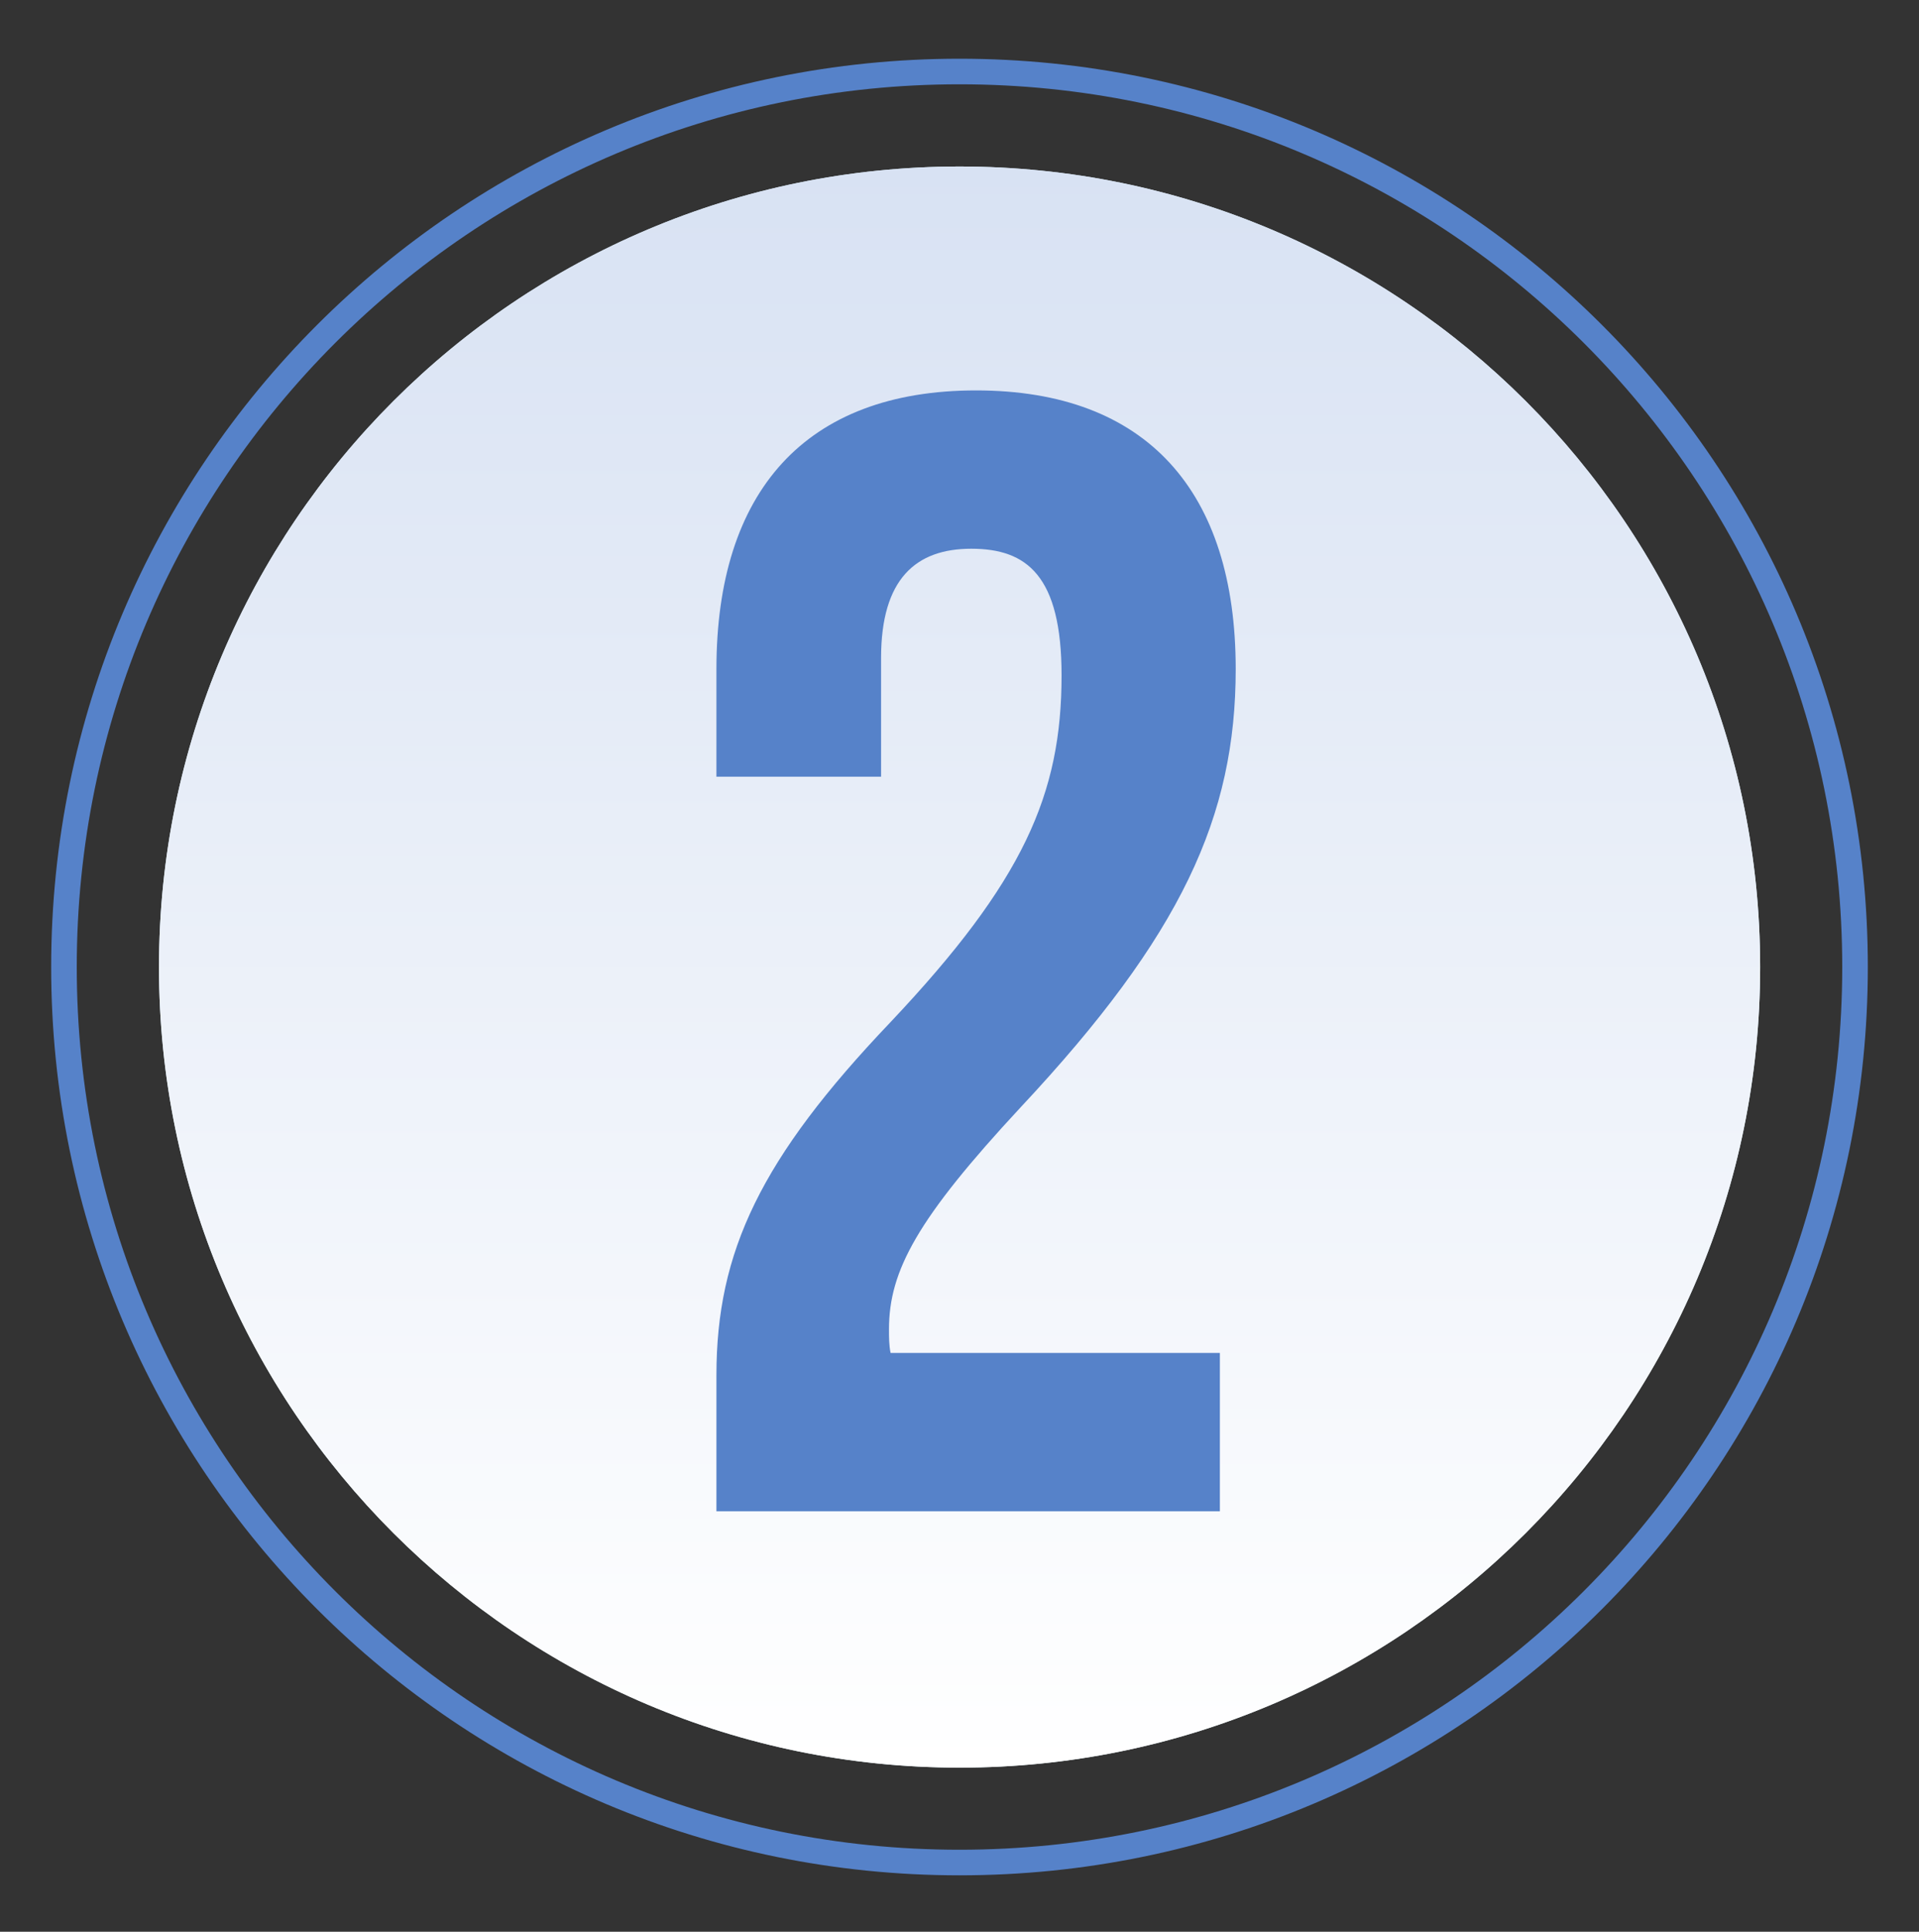 <svg xmlns="http://www.w3.org/2000/svg" fill="none" viewBox="0 0 150 151" height="151" width="150">
<rect x="0" y="0" width="150" height="151" fill="#333333" stroke="none"/>
<path fill="#D2E9F2" d="M75.005 138.172C109.566 138.172 137.583 110.155 137.583 75.594C137.583 41.033 109.566 13.016 75.005 13.016C40.444 13.016 12.427 41.033 12.427 75.594C12.427 110.155 40.444 138.172 75.005 138.172Z"></path>
<path fill="url(#paint0_linear_1017_1636)" d="M75.005 138.172C109.566 138.172 137.583 110.155 137.583 75.594C137.583 41.033 109.566 13.016 75.005 13.016C40.444 13.016 12.427 41.033 12.427 75.594C12.427 110.155 40.444 138.172 75.005 138.172Z"></path>
<path stroke-miterlimit="10" stroke-width="2" stroke="#5682C9" d="M75 145.59C113.66 145.59 145 114.25 145 75.59C145 36.93 113.66 5.59 75 5.59C36.34 5.59 5 36.93 5 75.59C5 114.25 36.34 145.59 75 145.59Z"></path>
<path fill="#5682C9" d="M82.978 52.793C82.978 44.996 80.255 42.893 75.924 42.893C71.593 42.893 68.87 45.244 68.87 51.431V60.713H56V52.298C56 38.438 62.93 30.518 76.295 30.518C89.66 30.518 96.59 38.438 96.59 52.298C96.59 63.806 92.382 73.088 79.76 86.576C71.716 95.239 69.489 99.323 69.489 103.901C69.489 104.52 69.489 105.139 69.612 105.758H95.353V118.133H56V107.49C56 97.838 59.465 90.536 69.612 79.894C80.007 68.88 82.978 62.074 82.978 52.793Z"></path>
<defs>
<linearGradient gradientUnits="userSpaceOnUse" y2="138.172" x2="75.005" y1="13.016" x1="75.005" id="paint0_linear_1017_1636">
<stop stop-color="#D8E2F3"></stop>
<stop stop-color="white" offset="1"></stop>
</linearGradient>
</defs>
</svg>
